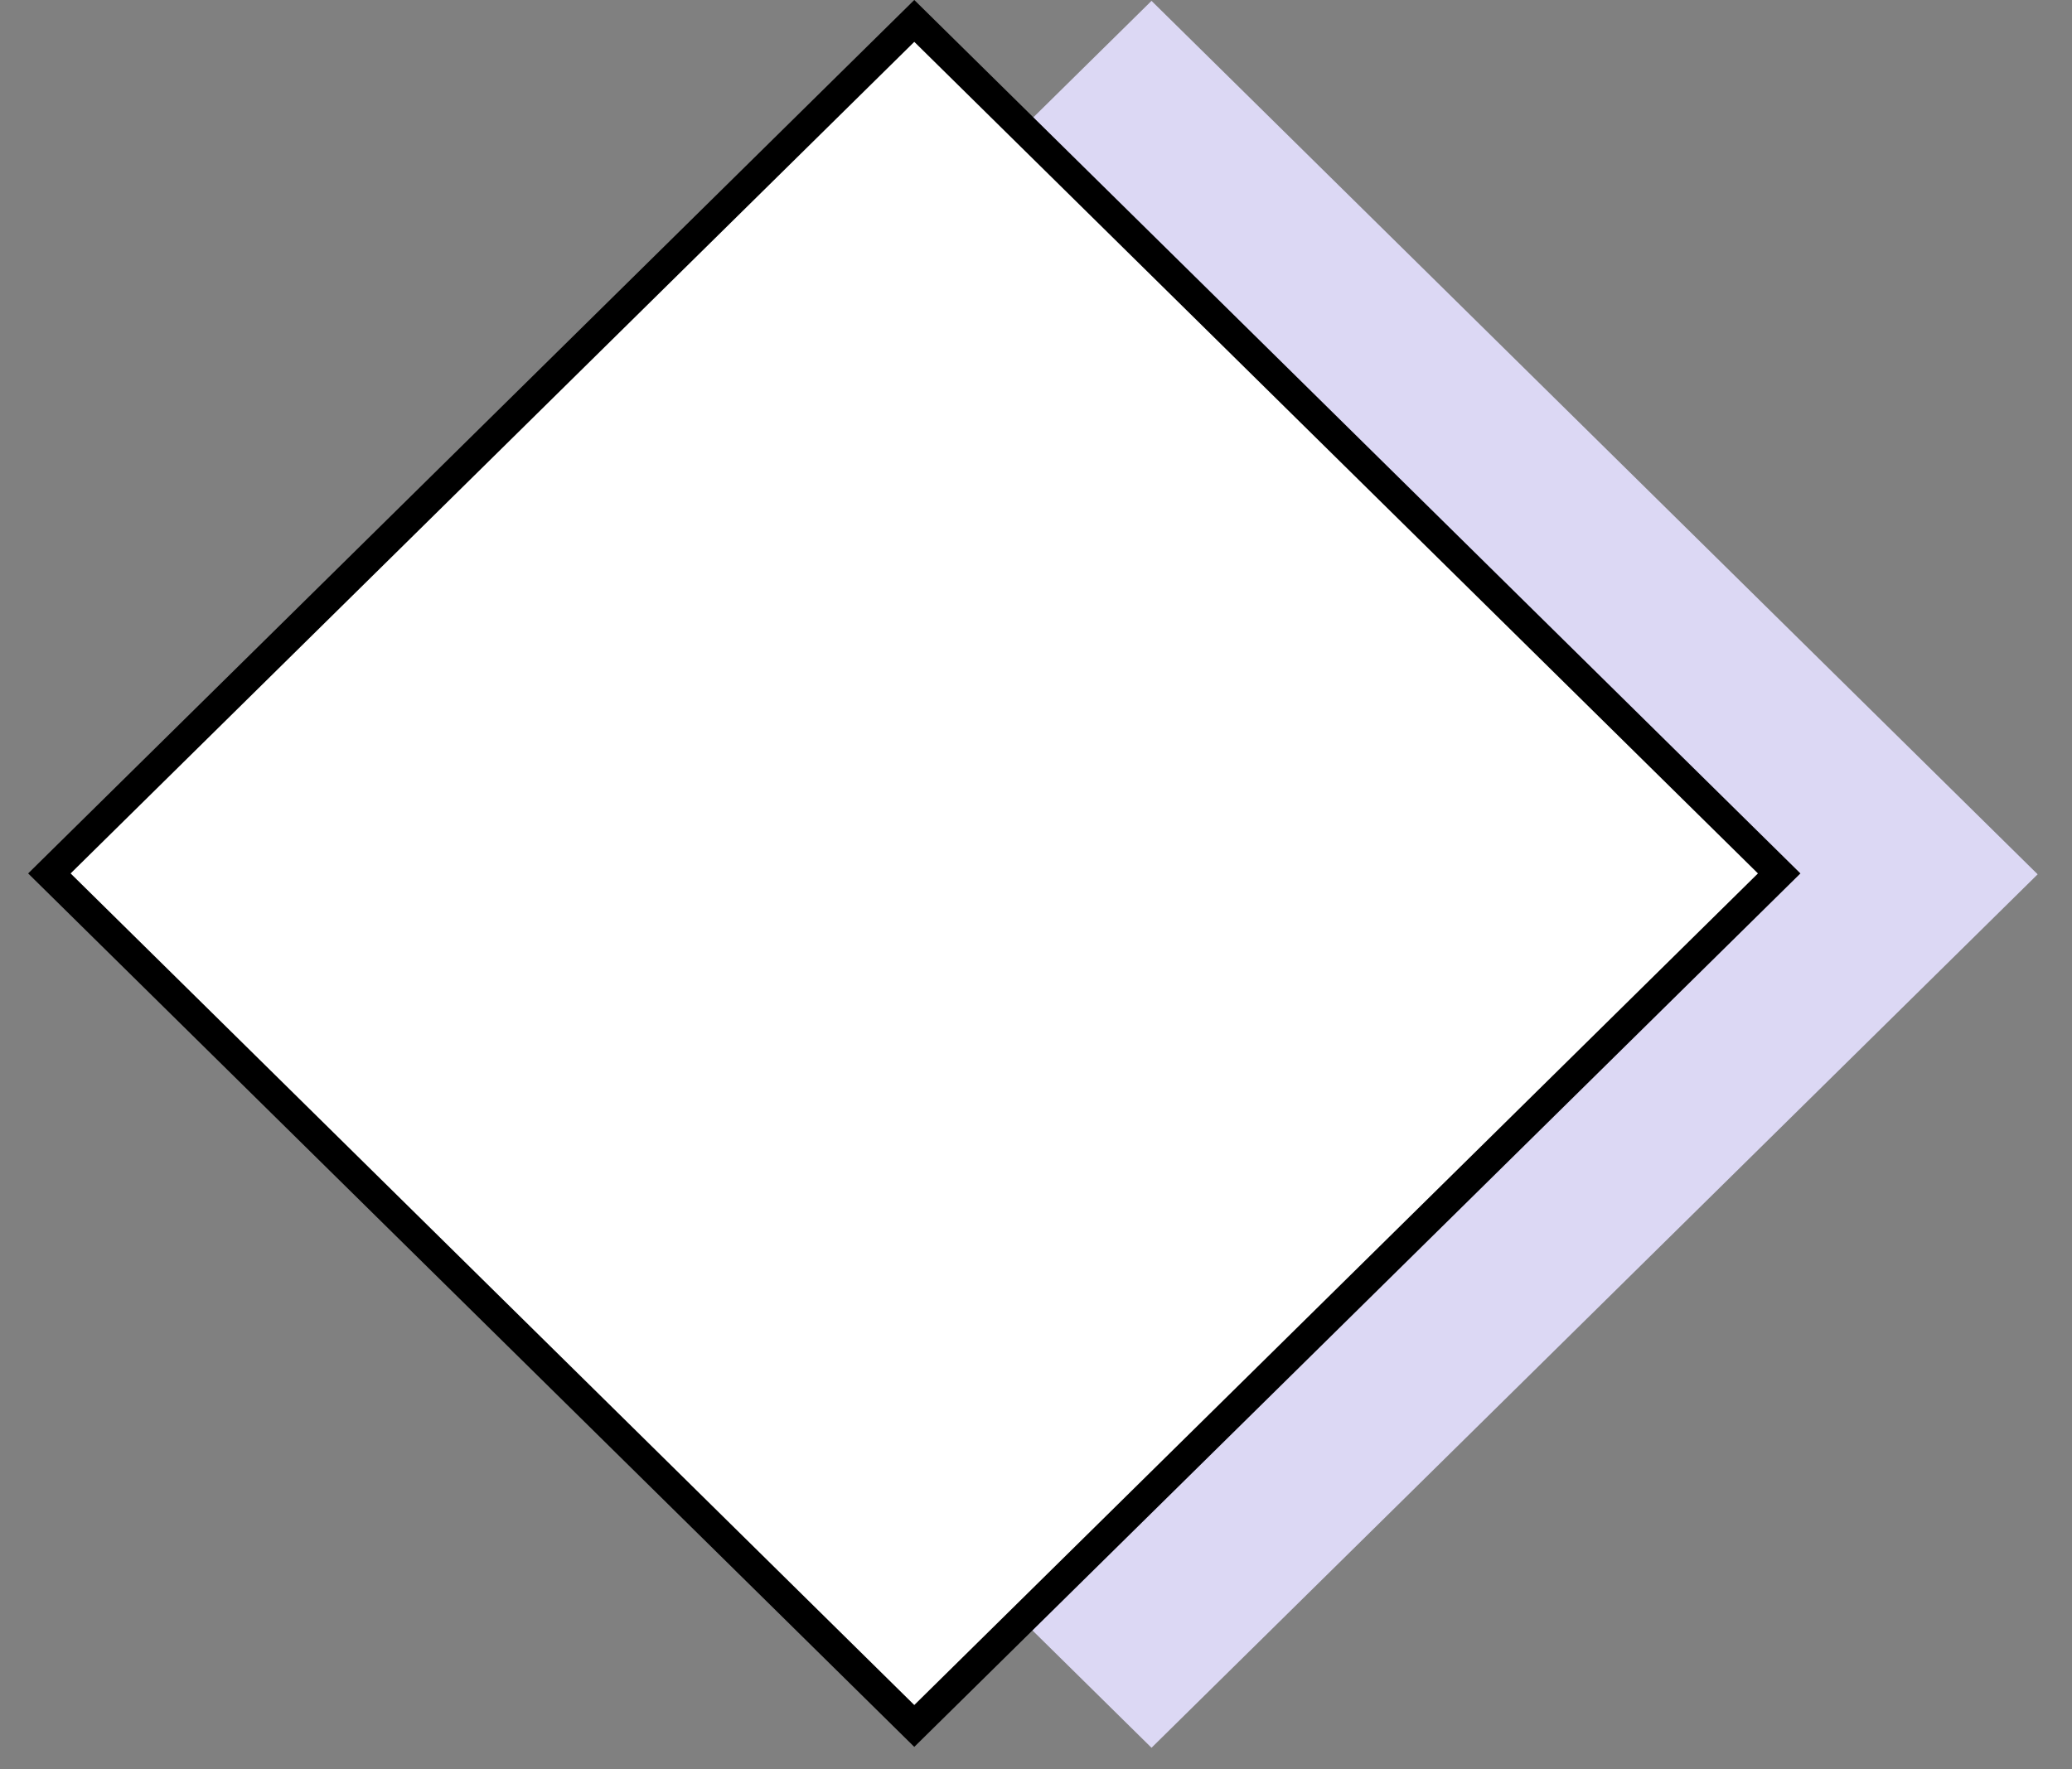<svg width="48" height="41" viewBox="0 0 48 41" fill="none" xmlns="http://www.w3.org/2000/svg">
<rect x="0" y="0" width="48" height="41" fill="#808080" stroke="none"/>
<rect width="28.832" height="28.832" transform="matrix(0.712 -0.702 -0.712 -0.702 26.676 40.5)" fill="#DCD8F4"/>
<rect y="0.485" width="28.141" height="28.141" transform="matrix(-0.712 0.702 0.712 0.702 20.835 0.144)" fill="white" stroke="black" stroke-width="0.691"/>
</svg>
